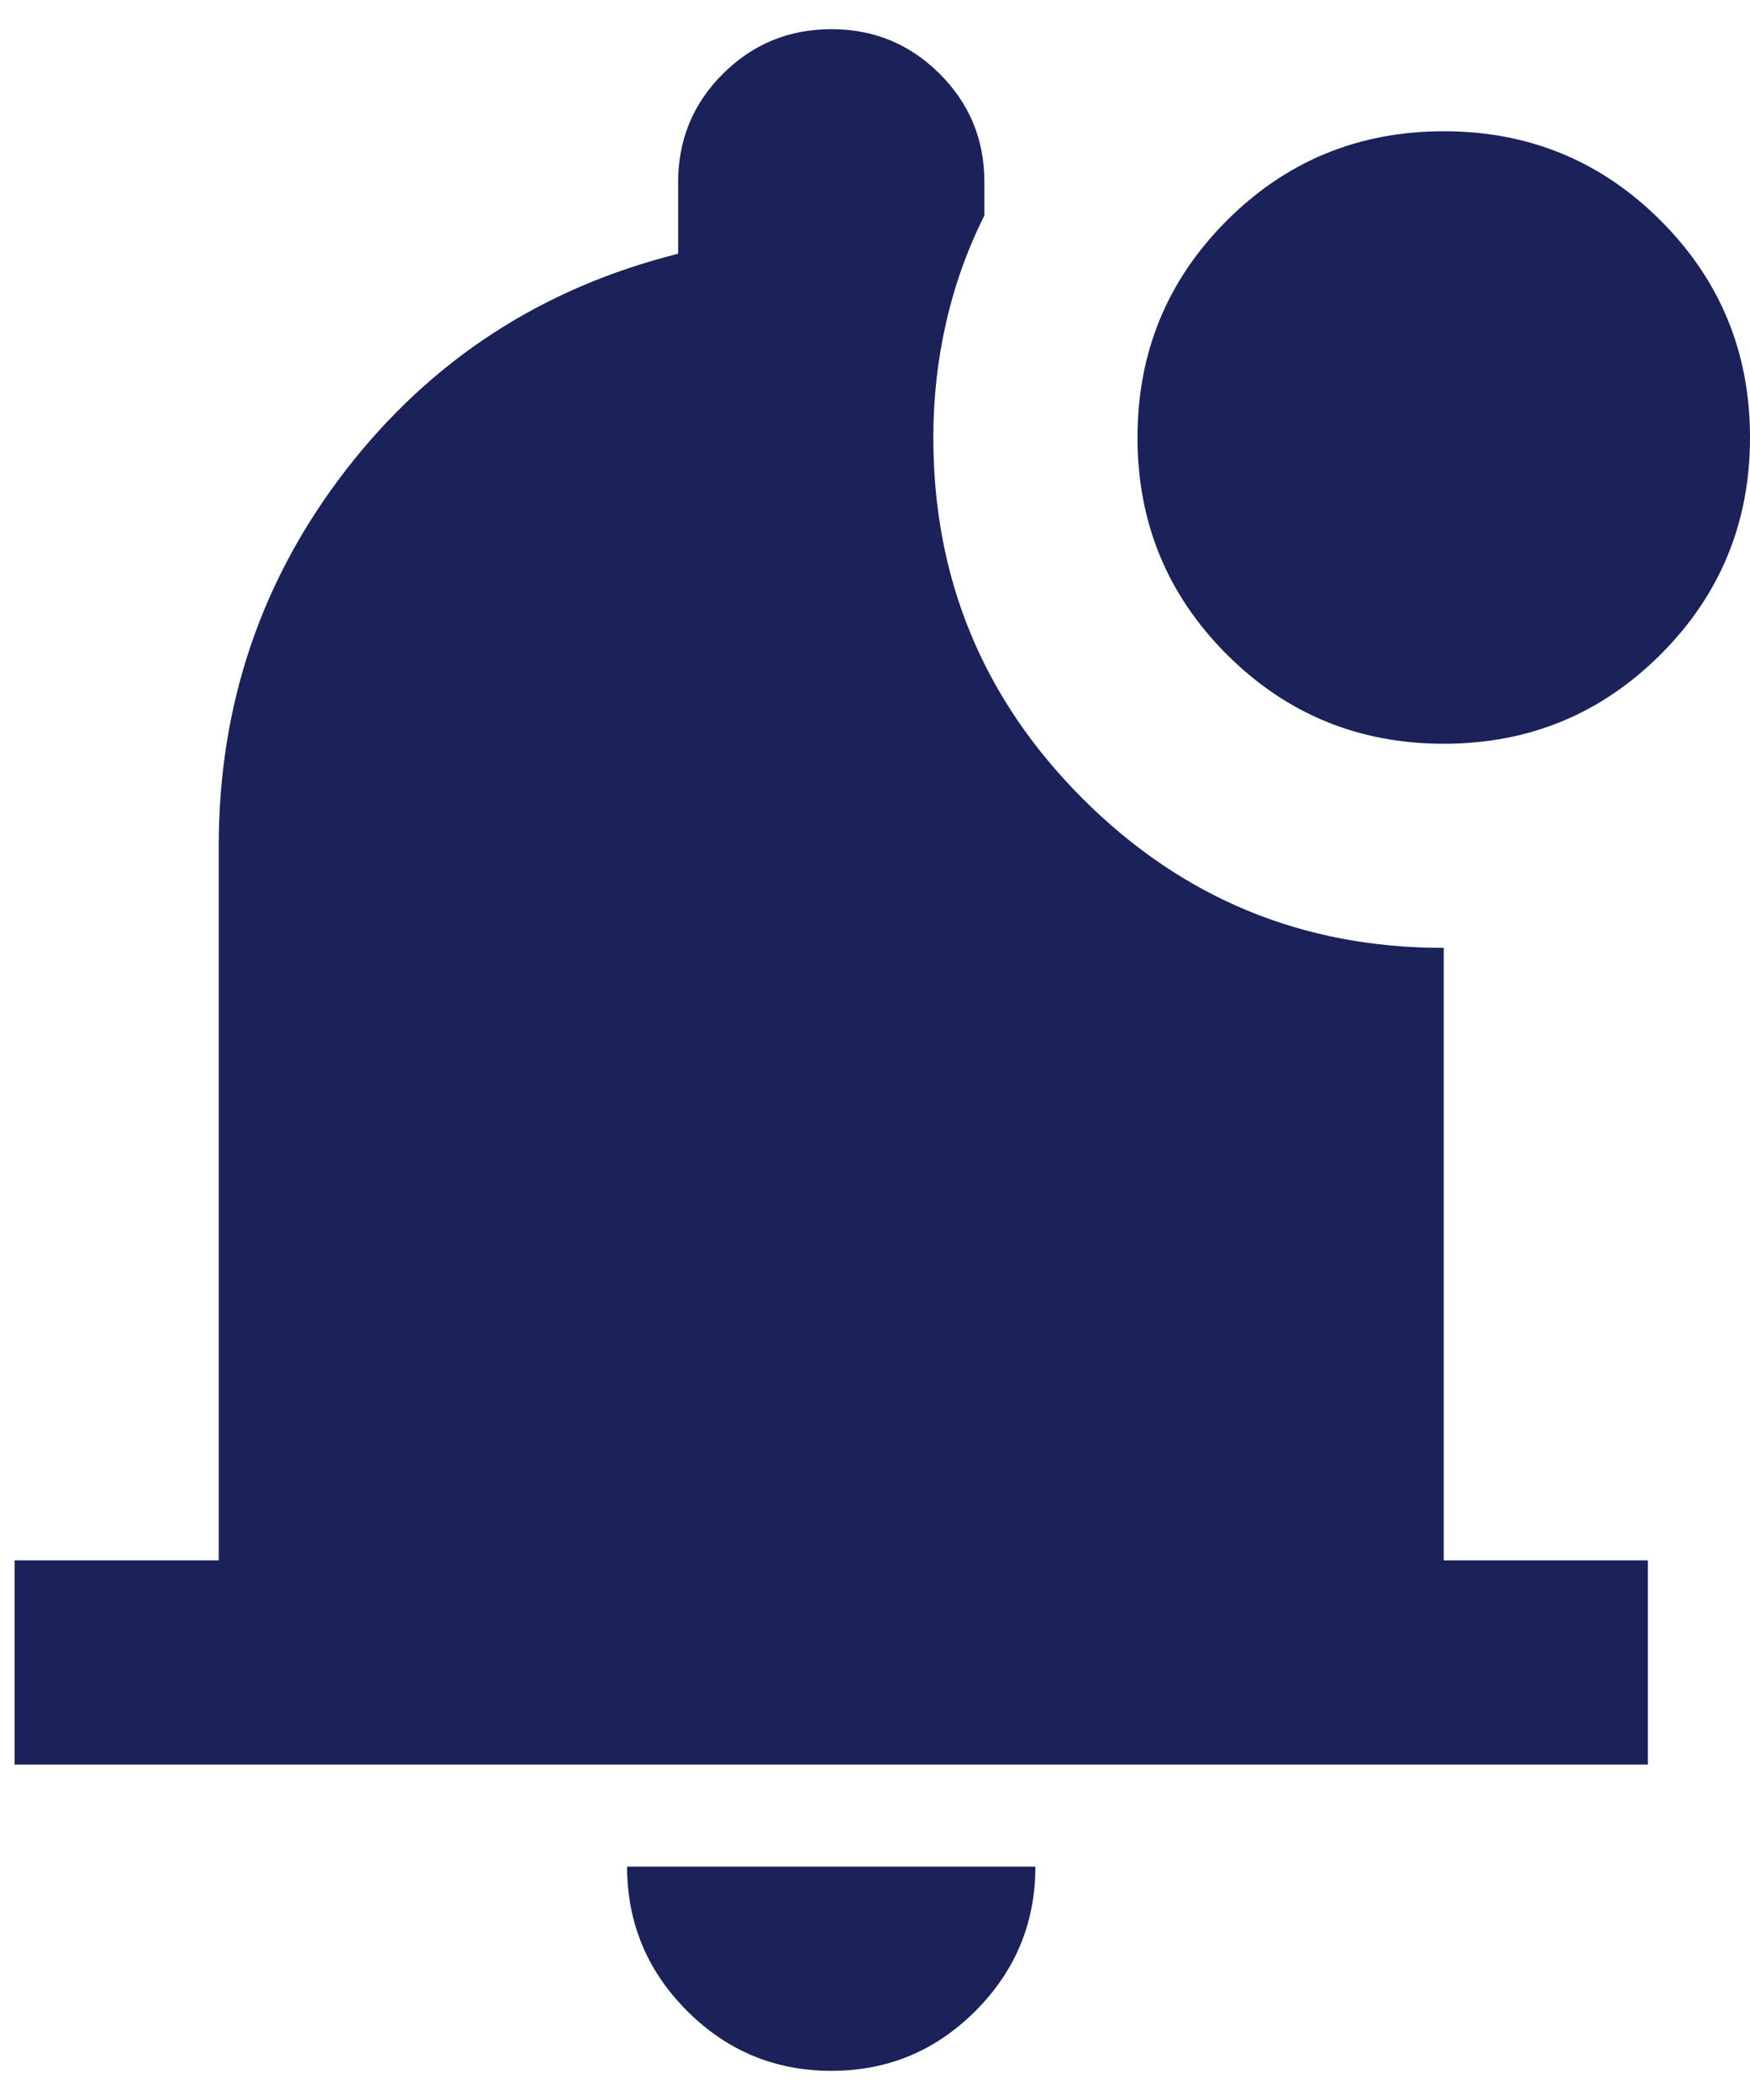 <svg width="40" height="48" viewBox="0 0 40 48" fill="none" xmlns="http://www.w3.org/2000/svg">
<path d="M19 47.333C17.716 47.333 16.618 46.877 15.705 45.964C14.792 45.05 14.335 43.951 14.333 42.666H23.666C23.666 43.95 23.21 45.049 22.297 45.964C21.384 46.878 20.285 47.335 19 47.333ZM0.333 40.333V35.666H5V19.333C5 16.105 5.972 13.238 7.916 10.73C9.861 8.223 12.389 6.579 15.5 5.8V4.167C15.5 3.194 15.84 2.368 16.522 1.689C17.203 1.009 18.029 0.668 19 0.667C19.97 0.665 20.797 1.006 21.48 1.689C22.163 2.371 22.503 3.197 22.5 4.167V4.925C22.111 5.703 21.819 6.519 21.625 7.375C21.43 8.23 21.333 9.105 21.333 10C21.333 13.228 22.471 15.979 24.747 18.255C27.023 20.531 29.773 21.668 33 21.666V35.666H37.666V40.333H0.333ZM33 17C31.055 17 29.402 16.319 28.041 14.958C26.68 13.597 26 11.944 26 10C26 8.055 26.68 6.403 28.041 5.042C29.402 3.68 31.055 3 33 3C34.944 3 36.597 3.68 37.958 5.042C39.319 6.403 40 8.055 40 10C40 11.944 39.319 13.597 37.958 14.958C36.597 16.319 34.944 17 33 17Z" fill="#1A2259"/>
</svg>
